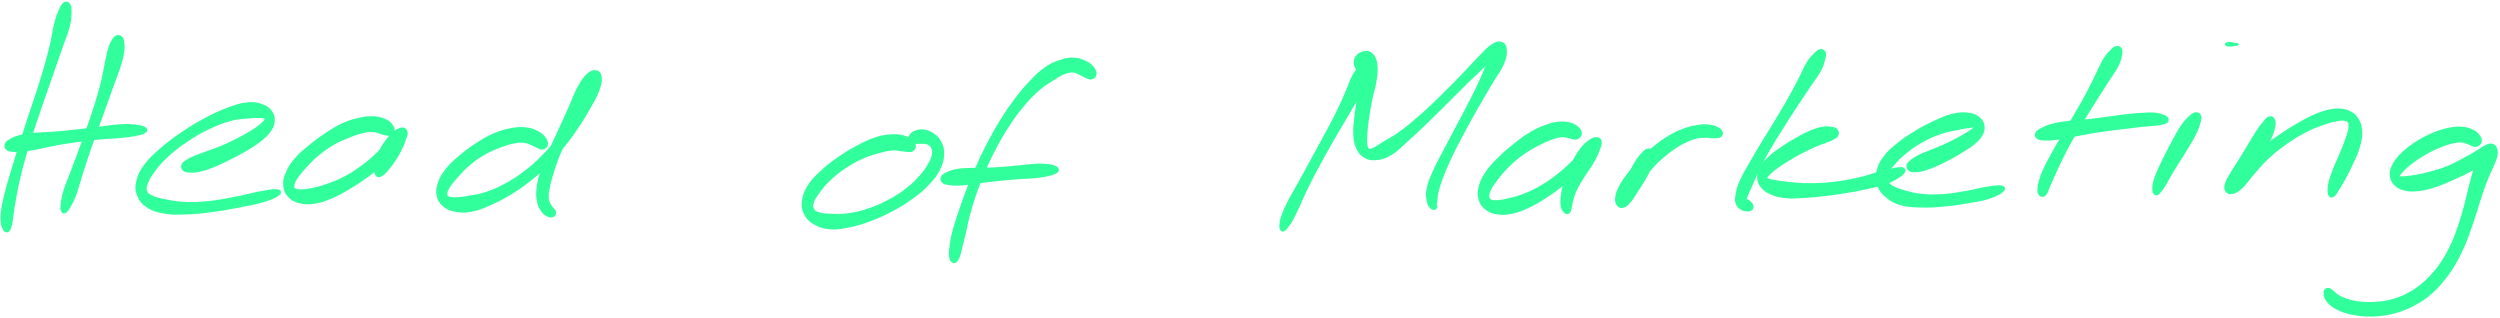 <svg xmlns="http://www.w3.org/2000/svg" width="1045" height="133" viewBox="0 0 1045 133" fill="none"><path d="M26.886 1.458C26.125 1.958 25.805 2.648 25.055 4.338C24.305 6.038 23.856 7.108 23.126 9.928C22.396 12.748 22.305 14.688 21.425 18.418C20.555 22.148 19.986 24.288 18.746 28.568C17.506 32.858 16.706 35.268 15.236 39.828C13.765 44.398 12.886 46.818 11.386 51.398C9.896 55.968 9.096 58.398 7.746 62.698C6.406 67.008 5.766 69.138 4.656 72.918C3.556 76.688 2.976 78.468 2.226 81.568C1.476 84.678 1.176 86.108 0.906 88.448C0.626 90.778 0.706 91.788 0.866 93.258C1.036 94.738 1.366 95.148 1.726 95.808C2.086 96.478 2.306 96.478 2.646 96.598C2.986 96.718 3.166 96.598 3.426 96.408C3.686 96.208 3.706 96.228 3.956 95.628C4.196 95.018 4.406 94.708 4.666 93.388C4.926 92.068 4.916 91.208 5.246 89.018C5.576 86.838 5.746 85.488 6.316 82.448C6.886 79.418 7.186 77.598 8.096 73.828C9.006 70.068 9.596 67.928 10.846 63.638C12.106 59.348 12.886 56.928 14.376 52.368C15.866 47.818 16.746 45.398 18.316 40.858C19.886 36.318 20.735 33.918 22.206 29.678C23.686 25.438 24.416 23.328 25.695 19.658C26.976 15.998 27.856 14.208 28.596 11.338C29.336 8.468 29.356 7.208 29.406 5.308C29.456 3.408 29.346 2.618 28.846 1.848C28.336 1.068 27.636 0.958 26.886 1.458Z" fill="#31FF9C" stroke="#31FF9C"></path><path d="M48.846 15.248C48.186 15.468 47.976 15.708 47.336 16.728C46.706 17.748 46.296 18.368 45.676 20.368C45.056 22.358 44.886 23.728 44.246 26.698C43.606 29.668 43.386 31.568 42.466 35.208C41.546 38.838 40.896 40.938 39.656 44.858C38.416 48.768 37.646 50.878 36.276 54.778C34.906 58.678 34.126 60.748 32.796 64.358C31.466 67.968 30.776 69.748 29.626 72.818C28.466 75.888 27.776 77.268 27.036 79.698C26.296 82.138 26.126 83.318 25.906 84.988C25.696 86.658 25.686 87.348 25.966 88.058C26.246 88.758 26.676 88.888 27.316 88.498C27.956 88.098 28.336 87.528 29.166 86.068C29.996 84.608 30.566 83.578 31.456 81.198C32.346 78.828 32.626 77.308 33.616 74.198C34.596 71.078 35.156 69.258 36.376 65.618C37.606 61.978 38.356 59.908 39.746 56.008C41.146 52.098 41.936 49.998 43.336 46.098C44.736 42.198 45.466 40.098 46.756 36.518C48.046 32.938 48.856 31.138 49.796 28.178C50.736 25.208 51.116 23.798 51.436 21.678C51.756 19.568 51.576 18.798 51.406 17.578C51.246 16.368 51.126 16.078 50.616 15.608C50.096 15.148 49.496 15.028 48.846 15.248Z" fill="#31FF9C" stroke="#31FF9C"></path><path d="M2.876 62.168C3.366 62.678 3.716 62.758 4.936 62.918C6.166 63.088 6.926 63.168 8.996 62.978C11.066 62.798 12.446 62.528 15.296 61.998C18.146 61.468 19.866 60.948 23.246 60.338C26.616 59.718 28.586 59.428 32.176 58.938C35.766 58.438 37.666 58.188 41.196 57.848C44.726 57.508 46.776 57.528 49.826 57.238C52.866 56.948 54.276 56.808 56.406 56.398C58.536 55.978 59.676 55.728 60.486 55.158C61.286 54.588 61.286 54.058 60.436 53.528C59.586 53.008 58.416 52.728 56.216 52.528C54.016 52.318 52.536 52.288 49.436 52.498C46.336 52.708 44.286 53.148 40.736 53.578C37.176 54.008 35.276 54.258 31.656 54.648C28.026 55.038 26.056 55.238 22.616 55.518C19.166 55.788 17.356 55.708 14.426 56.018C11.496 56.328 10.026 56.518 7.956 57.068C5.876 57.618 5.146 58.098 4.046 58.758C2.946 59.418 2.686 59.688 2.456 60.368C2.216 61.048 2.376 61.658 2.876 62.168Z" fill="#31FF9C" stroke="#31FF9C"></path><path d="M76.696 70.808C77.236 71.358 77.736 71.528 79.066 71.638C80.396 71.738 81.326 71.758 83.356 71.318C85.396 70.868 86.756 70.398 89.246 69.408C91.726 68.428 93.146 67.678 95.776 66.378C98.406 65.068 99.906 64.338 102.376 62.888C104.856 61.448 106.166 60.668 108.156 59.138C110.146 57.598 111.106 56.828 112.326 55.218C113.556 53.608 114.066 52.738 114.296 51.108C114.516 49.468 114.386 48.438 113.466 47.038C112.546 45.638 111.716 44.848 109.686 44.098C107.666 43.338 106.256 42.988 103.356 43.278C100.456 43.558 98.696 44.198 95.176 45.518C91.656 46.828 89.586 47.798 85.766 49.838C81.956 51.878 79.766 53.198 76.096 55.698C72.416 58.198 70.446 59.658 67.396 62.318C64.336 64.978 62.776 66.348 60.806 68.998C58.826 71.648 58.116 73.038 57.516 75.568C56.916 78.098 56.956 79.468 57.826 81.638C58.696 83.808 59.596 84.968 61.846 86.418C64.106 87.858 65.796 88.318 69.106 88.858C72.426 89.398 74.406 89.268 78.426 89.118C82.436 88.968 84.736 88.698 89.196 88.098C93.646 87.498 96.476 86.928 100.686 86.108C104.906 85.288 107.156 84.938 110.266 83.978C113.376 83.018 115.156 82.198 116.256 81.328C117.366 80.448 117.166 79.808 115.786 79.608C114.416 79.408 112.556 79.788 109.386 80.338C106.226 80.898 104.096 81.578 99.966 82.378C95.826 83.188 93.036 83.858 88.716 84.368C84.406 84.878 82.136 85.018 78.386 84.938C74.626 84.858 72.806 84.468 69.936 83.958C67.066 83.458 65.796 83.158 64.026 82.418C62.266 81.668 61.676 81.388 61.126 80.238C60.586 79.078 60.686 78.378 61.306 76.648C61.926 74.908 62.486 73.838 64.206 71.538C65.926 69.238 67.126 67.698 69.916 65.148C72.696 62.588 74.626 61.108 78.146 58.758C81.676 56.398 83.856 55.128 87.556 53.378C91.246 51.628 93.346 50.878 96.616 50.008C99.896 49.138 101.526 49.268 103.926 49.028C106.316 48.788 107.216 48.778 108.586 48.818C109.966 48.858 110.336 48.938 110.816 49.228C111.286 49.518 111.296 49.658 110.956 50.258C110.616 50.848 110.246 51.278 109.106 52.218C107.956 53.168 107.126 53.798 105.246 54.968C103.366 56.128 102.096 56.818 99.706 58.048C97.326 59.278 95.886 60.018 93.336 61.118C90.786 62.218 89.336 62.648 86.976 63.528C84.616 64.418 83.326 64.768 81.536 65.528C79.746 66.288 79.056 66.668 78.026 67.348C76.986 68.028 76.616 68.218 76.356 68.908C76.086 69.598 76.156 70.268 76.696 70.808Z" fill="#31FF9C" stroke="#31FF9C"></path><path d="M164.386 54.508C164.496 53.728 164.296 53.108 163.556 52.228C162.826 51.358 162.206 50.768 160.706 50.138C159.216 49.518 158.136 49.198 156.066 49.108C153.996 49.018 152.836 49.148 150.356 49.688C147.876 50.228 146.426 50.578 143.666 51.808C140.906 53.048 139.376 54.018 136.566 55.858C133.746 57.688 132.176 58.848 129.586 60.978C126.996 63.108 125.536 64.238 123.606 66.488C121.676 68.748 120.876 70.058 119.936 72.268C118.986 74.478 118.736 75.628 118.886 77.538C119.036 79.448 119.456 80.448 120.686 81.818C121.916 83.198 122.946 83.838 125.036 84.408C127.126 84.978 128.506 85.058 131.136 84.698C133.776 84.338 135.286 83.808 138.216 82.608C141.136 81.418 142.736 80.478 145.756 78.698C148.776 76.918 150.406 75.838 153.326 73.708C156.246 71.578 157.746 70.278 160.346 68.048C162.936 65.818 164.456 64.698 166.306 62.548C168.146 60.398 168.986 58.978 169.566 57.288C170.156 55.598 169.916 54.668 169.226 54.108C168.526 53.558 167.536 53.658 166.096 54.508C164.646 55.368 163.536 56.338 161.976 58.388C160.416 60.438 159.286 62.028 158.296 64.748C157.306 67.458 156.796 70.278 157.036 71.958C157.276 73.638 158.076 73.958 159.506 73.138C160.946 72.328 162.576 70.128 164.216 67.878C165.856 65.638 166.656 64.108 167.706 61.918C168.756 59.718 169.216 58.458 169.466 56.918C169.726 55.378 169.596 54.598 168.976 54.218C168.366 53.848 167.716 54.058 166.406 55.028C165.086 55.998 164.236 57.128 162.416 59.058C160.596 60.988 159.646 62.458 157.306 64.668C154.966 66.878 153.496 68.128 150.726 70.108C147.956 72.078 146.356 73.068 143.466 74.548C140.576 76.028 138.926 76.588 136.276 77.508C133.626 78.428 132.306 78.708 130.216 79.138C128.116 79.568 127.216 79.648 125.806 79.658C124.406 79.668 123.856 79.618 123.196 79.188C122.536 78.768 122.376 78.498 122.516 77.528C122.666 76.558 122.926 75.858 123.916 74.338C124.916 72.808 125.726 71.828 127.476 69.908C129.236 67.998 130.346 66.708 132.696 64.758C135.046 62.808 136.586 61.708 139.226 60.168C141.866 58.618 143.426 58.038 145.896 57.038C148.366 56.038 149.606 55.628 151.596 55.168C153.586 54.698 154.386 54.658 155.846 54.708C157.296 54.758 157.816 55.128 158.856 55.408C159.896 55.678 160.226 55.918 161.056 56.058C161.876 56.208 162.326 56.448 162.996 56.138C163.666 55.828 164.276 55.288 164.386 54.508Z" fill="#31FF9C" stroke="#31FF9C"></path><path d="M228.515 60.528C228.685 59.688 228.455 58.868 227.685 57.808C226.915 56.758 226.255 56.068 224.675 55.258C223.085 54.438 221.945 53.968 219.765 53.728C217.575 53.478 216.335 53.578 213.765 54.048C211.185 54.518 209.715 54.868 206.885 56.058C204.065 57.248 202.485 58.188 199.635 59.998C196.785 61.818 195.195 62.978 192.635 65.128C190.075 67.278 188.665 68.468 186.845 70.748C185.025 73.018 184.295 74.308 183.525 76.498C182.755 78.698 182.635 79.868 183.025 81.728C183.405 83.588 183.975 84.548 185.455 85.818C186.935 87.078 188.055 87.608 190.405 88.038C192.755 88.478 194.305 88.538 197.215 87.978C200.135 87.428 201.775 86.668 204.965 85.268C208.165 83.868 209.895 82.968 213.185 80.968C216.475 78.968 218.235 77.788 221.415 75.268C224.595 72.748 226.195 71.278 229.085 68.348C231.985 65.418 233.365 63.768 235.885 60.628C238.405 57.478 239.585 55.758 241.675 52.638C243.775 49.508 244.725 47.868 246.355 44.998C247.975 42.138 248.855 40.748 249.795 38.308C250.735 35.868 251.145 34.488 251.075 32.818C251.005 31.138 250.495 30.278 249.435 29.948C248.375 29.608 247.315 29.788 245.795 31.128C244.275 32.468 243.385 33.808 241.825 36.658C240.265 39.498 239.605 41.718 237.975 45.338C236.345 48.968 235.335 51.128 233.665 54.798C231.985 58.478 231.055 60.378 229.605 63.738C228.155 67.098 227.375 68.688 226.415 71.598C225.465 74.518 225.135 75.888 224.835 78.328C224.525 80.768 224.565 81.898 224.895 83.798C225.215 85.698 225.645 86.578 226.465 87.828C227.275 89.078 228.005 89.588 228.965 90.058C229.915 90.538 230.635 90.478 231.235 90.198C231.835 89.918 231.985 89.238 231.955 88.668C231.915 88.098 231.485 87.908 231.075 87.328C230.665 86.748 230.325 86.588 229.895 85.768C229.465 84.948 229.065 84.578 228.925 83.218C228.785 81.858 228.835 81.018 229.195 78.968C229.545 76.918 229.885 75.698 230.715 72.958C231.545 70.228 232.015 68.578 233.345 65.288C234.665 62.008 235.565 60.108 237.315 56.528C239.075 52.958 240.195 50.848 242.115 47.428C244.035 44.008 245.425 42.188 246.915 39.428C248.405 36.668 249.065 35.358 249.575 33.638C250.085 31.928 249.835 31.198 249.455 30.848C249.075 30.498 248.485 30.768 247.655 31.878C246.825 32.988 246.325 34.178 245.295 36.398C244.265 38.618 243.885 40.148 242.505 42.968C241.125 45.798 240.305 47.458 238.405 50.528C236.495 53.598 235.365 55.278 232.985 58.328C230.595 61.368 229.255 62.968 226.465 65.748C223.685 68.528 222.135 69.908 219.055 72.218C215.985 74.538 214.255 75.608 211.085 77.308C207.915 79.008 206.185 79.718 203.205 80.718C200.215 81.718 198.625 81.848 196.165 82.298C193.695 82.738 192.565 82.878 190.855 82.948C189.155 83.018 188.495 82.998 187.615 82.648C186.745 82.298 186.505 82.088 186.475 81.208C186.445 80.328 186.625 79.708 187.485 78.268C188.335 76.838 189.095 75.908 190.765 74.038C192.425 72.158 193.515 70.848 195.815 68.898C198.115 66.948 199.625 65.838 202.255 64.298C204.885 62.768 206.465 62.188 208.975 61.228C211.485 60.258 212.755 59.888 214.795 59.488C216.835 59.078 217.665 59.048 219.175 59.198C220.685 59.358 221.235 59.818 222.335 60.258C223.445 60.688 223.785 61.028 224.685 61.378C225.585 61.738 226.085 62.188 226.855 62.018C227.625 61.848 228.345 61.368 228.515 60.528Z" fill="#31FF9C" stroke="#31FF9C"></path><path d="M382.346 61.128C382.326 60.338 382.076 59.728 381.146 58.928C380.206 58.128 379.436 57.568 377.656 57.108C375.886 56.658 374.676 56.488 372.286 56.658C369.896 56.838 368.496 57.058 365.706 57.988C362.916 58.928 361.346 59.728 358.326 61.338C355.316 62.948 353.586 63.978 350.636 66.028C347.686 68.088 346.056 69.288 343.566 71.608C341.066 73.918 339.726 75.168 338.156 77.608C336.596 80.038 336.056 81.438 335.736 83.788C335.416 86.128 335.596 87.398 336.566 89.328C337.526 91.248 338.446 92.228 340.566 93.428C342.676 94.638 344.196 95.148 347.146 95.358C350.106 95.568 351.926 95.198 355.346 94.478C358.766 93.768 360.666 93.138 364.256 91.768C367.836 90.388 369.816 89.488 373.266 87.628C376.716 85.758 378.526 84.638 381.516 82.438C384.506 80.248 385.986 79.028 388.196 76.638C390.416 74.248 391.396 72.918 392.586 70.508C393.776 68.098 394.036 66.768 394.146 64.588C394.246 62.418 393.916 61.308 393.096 59.628C392.276 57.938 391.456 57.188 390.036 56.188C388.616 55.188 387.566 54.818 385.996 54.638C384.426 54.458 383.346 54.738 382.206 55.278C381.056 55.818 380.526 56.548 380.276 57.328C380.036 58.108 380.406 58.708 380.986 59.168C381.556 59.628 382.256 59.558 383.166 59.648C384.066 59.728 384.606 59.548 385.526 59.598C386.446 59.658 386.946 59.558 387.756 59.918C388.556 60.278 389.076 60.548 389.546 61.418C390.006 62.288 390.276 62.858 390.076 64.248C389.876 65.648 389.606 66.538 388.566 68.408C387.526 70.278 386.766 71.458 384.856 73.608C382.956 75.748 381.736 77.058 379.026 79.138C376.326 81.228 374.596 82.328 371.356 84.038C368.106 85.748 366.176 86.578 362.796 87.698C359.426 88.828 357.556 89.218 354.486 89.648C351.416 90.078 349.846 89.928 347.436 89.848C345.036 89.778 343.976 89.738 342.456 89.278C340.936 88.828 340.396 88.518 339.846 87.588C339.296 86.648 339.236 86.048 339.696 84.598C340.156 83.148 340.736 82.248 342.146 80.328C343.556 78.418 344.536 77.118 346.756 75.018C348.976 72.928 350.486 71.698 353.246 69.868C356.006 68.028 357.706 67.108 360.546 65.838C363.376 64.568 364.976 64.198 367.416 63.508C369.856 62.828 370.906 62.588 372.746 62.418C374.596 62.248 375.316 62.558 376.626 62.678C377.936 62.798 378.376 62.988 379.306 63.018C380.226 63.058 380.626 63.228 381.236 62.848C381.846 62.468 382.366 61.908 382.346 61.128Z" fill="#31FF9C" stroke="#31FF9C"></path><path d="M457.836 31.099C457.946 30.198 457.596 29.268 456.736 28.209C455.876 27.159 455.136 26.538 453.526 25.819C451.916 25.099 450.786 24.648 448.696 24.599C446.616 24.549 445.436 24.768 443.096 25.558C440.756 26.349 439.466 26.838 437.016 28.558C434.556 30.268 433.326 31.518 430.826 34.129C428.326 36.748 427.006 38.349 424.516 41.648C422.026 44.959 420.726 46.868 418.376 50.658C416.026 54.449 414.856 56.578 412.766 60.599C410.686 64.618 409.716 66.778 407.956 70.758C406.206 74.728 405.416 76.778 404.006 80.478C402.596 84.178 401.996 86.019 400.906 89.269C399.826 92.508 399.286 94.038 398.596 96.698C397.896 99.368 397.736 100.618 397.446 102.578C397.156 104.548 397.106 105.329 397.146 106.529C397.186 107.719 397.426 108.018 397.636 108.578C397.856 109.138 397.946 109.149 398.226 109.319C398.496 109.499 398.686 109.529 398.996 109.439C399.316 109.349 399.416 109.349 399.776 108.879C400.136 108.409 400.416 108.179 400.806 107.089C401.186 105.999 401.256 105.279 401.726 103.429C402.186 101.579 402.526 100.428 403.146 97.829C403.756 95.228 403.936 93.648 404.786 90.428C405.636 87.198 406.136 85.368 407.396 81.709C408.656 78.038 409.406 76.019 411.076 72.109C412.756 68.209 413.706 66.079 415.766 62.169C417.826 58.258 419.006 56.178 421.366 52.559C423.736 48.949 425.066 47.118 427.596 44.099C430.126 41.078 431.516 39.639 434.016 37.449C436.516 35.269 437.926 34.548 440.096 33.158C442.266 31.768 443.196 31.178 444.886 30.509C446.576 29.849 447.236 29.779 448.526 29.838C449.826 29.898 450.316 30.369 451.356 30.808C452.406 31.238 452.796 31.608 453.756 31.998C454.726 32.379 455.366 32.889 456.176 32.709C456.996 32.529 457.716 31.998 457.836 31.099Z" fill="#31FF9C" stroke="#31FF9C"></path><path d="M394.086 75.918C394.616 76.468 395.026 76.578 396.416 76.818C397.816 77.048 398.756 77.188 401.066 77.078C403.366 76.978 404.866 76.648 407.936 76.278C411.006 75.918 412.876 75.608 416.416 75.238C419.956 74.858 422.246 74.678 425.656 74.408C429.066 74.138 430.896 74.178 433.476 73.898C436.056 73.618 437.016 73.378 438.546 73.018C440.086 72.658 440.486 72.408 441.166 72.098C441.846 71.788 441.796 71.738 441.966 71.468C442.146 71.198 442.216 71.048 442.056 70.728C441.896 70.418 441.926 70.228 441.186 69.898C440.446 69.578 439.956 69.308 438.346 69.118C436.726 68.928 435.716 68.828 433.106 68.948C430.486 69.058 428.676 69.388 425.266 69.688C421.846 69.988 419.586 70.258 416.036 70.448C412.476 70.638 410.606 70.518 407.486 70.648C404.376 70.768 402.786 70.688 400.446 71.058C398.116 71.418 397.156 71.868 395.826 72.468C394.496 73.078 394.136 73.388 393.786 74.078C393.436 74.768 393.566 75.378 394.086 75.918Z" fill="#31FF9C" stroke="#31FF9C"></path><path d="M570.066 26.678C569.346 26.858 569.126 27.168 568.226 28.238C567.326 29.308 566.676 29.878 565.566 32.018C564.456 34.158 564.066 35.798 562.676 38.958C561.286 42.108 560.446 44.088 558.606 47.808C556.756 51.528 555.556 53.628 553.446 57.548C551.336 61.478 550.146 63.608 548.066 67.418C545.976 71.228 544.896 73.228 543.036 76.598C541.166 79.978 540.126 81.588 538.736 84.318C537.356 87.048 536.776 88.298 536.086 90.248C535.406 92.198 535.416 92.918 535.306 94.048C535.206 95.178 535.316 95.458 535.566 95.888C535.816 96.328 536.116 96.378 536.556 96.208C536.996 96.028 537.106 95.858 537.776 95.018C538.446 94.168 538.926 93.728 539.916 91.978C540.896 90.228 541.416 88.988 542.706 86.258C543.986 83.528 544.666 81.768 546.346 78.328C548.036 74.898 549.086 72.898 551.136 69.088C553.176 65.278 554.366 63.158 556.576 59.288C558.776 55.418 560.036 53.338 562.166 49.738C564.286 46.128 565.456 44.288 567.206 41.248C568.956 38.218 569.926 36.818 570.906 34.548C571.886 32.278 571.916 31.348 572.096 29.908C572.276 28.468 572.226 27.978 571.816 27.338C571.406 26.688 570.776 26.498 570.066 26.678Z" fill="#31FF9C" stroke="#31FF9C"></path><path d="M569.766 29.428C570.746 29.038 571.676 27.848 572.076 26.818C572.476 25.798 572.096 24.918 571.786 24.288C571.476 23.658 571.016 23.188 570.516 23.678C570.026 24.168 569.746 24.878 569.326 26.748C568.906 28.618 568.736 30.208 568.426 33.018C568.106 35.828 568.116 37.658 567.756 40.798C567.406 43.938 566.966 45.708 566.646 48.738C566.326 51.768 566.026 53.338 566.156 55.928C566.276 58.508 566.446 59.758 567.276 61.648C568.106 63.528 568.726 64.388 570.296 65.348C571.866 66.308 572.906 66.648 575.116 66.458C577.316 66.268 578.706 65.958 581.316 64.408C583.916 62.858 585.146 61.378 588.136 58.718C591.116 56.068 592.836 54.408 596.236 51.138C599.646 47.868 601.636 45.848 605.156 42.358C608.676 38.878 610.616 36.848 613.846 33.708C617.076 30.568 618.816 29.048 621.296 26.668C623.776 24.288 624.976 23.298 626.246 21.808C627.506 20.328 627.656 19.648 627.626 19.248C627.586 18.848 627.006 18.828 626.056 19.828C625.116 20.818 624.196 21.678 622.876 24.208C621.556 26.748 621.126 28.798 619.446 32.488C617.776 36.178 616.636 38.488 614.516 42.668C612.406 46.838 611.076 49.208 608.876 53.378C606.686 57.548 605.466 59.748 603.526 63.508C601.576 67.278 600.516 69.058 599.166 72.198C597.816 75.328 597.236 76.798 596.786 79.178C596.326 81.548 596.616 82.558 596.886 84.048C597.146 85.528 597.556 85.968 598.096 86.608C598.636 87.238 599.166 87.268 599.596 87.228C600.026 87.178 600.166 86.688 600.256 86.378C600.346 86.068 600.046 86.178 600.066 85.678C600.076 85.188 600.166 85.028 600.326 83.908C600.486 82.788 600.346 82.108 600.856 80.068C601.376 78.038 601.736 76.718 602.896 73.718C604.056 70.718 604.856 68.818 606.636 65.058C608.426 61.308 609.626 59.088 611.836 54.958C614.056 50.818 615.386 48.458 617.706 44.378C620.026 40.298 621.366 38.108 623.446 34.568C625.536 31.038 626.956 29.448 628.136 26.708C629.316 23.958 629.466 22.578 629.356 20.838C629.246 19.098 628.716 18.388 627.606 18.008C626.486 17.628 625.596 17.778 623.776 18.948C621.966 20.118 620.986 21.368 618.516 23.838C616.056 26.318 614.586 28.088 611.456 31.318C608.316 34.548 606.386 36.578 602.856 40.018C599.326 43.448 597.296 45.438 593.806 48.498C590.316 51.558 588.476 53.108 585.406 55.338C582.326 57.568 580.686 58.268 578.436 59.648C576.196 61.028 575.476 61.648 574.186 62.228C572.896 62.798 572.626 62.878 571.996 62.518C571.376 62.158 571.256 61.758 571.066 60.438C570.876 59.128 570.896 58.158 571.046 55.938C571.186 53.728 571.386 52.238 571.796 49.378C572.206 46.518 572.476 44.738 573.096 41.628C573.716 38.528 574.466 36.818 574.886 33.848C575.316 30.888 575.596 29.108 575.236 26.828C574.876 24.548 574.256 23.398 573.076 22.458C571.906 21.518 570.676 21.638 569.366 22.108C568.056 22.588 566.976 23.508 566.536 24.838C566.096 26.168 566.526 27.848 567.176 28.758C567.816 29.678 568.786 29.818 569.766 29.428Z" fill="#31FF9C" stroke="#31FF9C"></path><path d="M660.676 56.038C660.786 55.269 660.586 54.639 659.826 53.809C659.056 52.989 658.396 52.408 656.856 51.908C655.306 51.408 654.206 51.169 652.106 51.309C650.006 51.449 648.816 51.739 646.376 52.608C643.926 53.468 642.516 54.069 639.866 55.629C637.216 57.199 635.746 58.339 633.116 60.428C630.486 62.508 629.036 63.748 626.716 66.058C624.396 68.359 623.126 69.579 621.516 71.928C619.906 74.288 619.266 75.599 618.656 77.829C618.056 80.049 618.016 81.219 618.486 83.069C618.956 84.918 619.566 85.868 621.036 87.079C622.506 88.288 623.616 88.758 625.836 89.109C628.066 89.459 629.456 89.409 632.156 88.819C634.856 88.228 636.396 87.588 639.346 86.168C642.306 84.749 643.906 83.719 646.936 81.719C649.956 79.728 651.576 78.489 654.466 76.198C657.346 73.909 658.876 72.569 661.336 70.288C663.796 68.008 665.206 66.838 666.746 64.799C668.276 62.748 668.806 61.459 668.996 60.069C669.196 58.688 668.696 58.038 667.706 57.858C666.726 57.688 665.646 57.989 664.076 59.188C662.506 60.379 661.396 61.569 659.876 63.828C658.356 66.079 657.646 67.829 656.466 70.459C655.286 73.088 654.686 74.588 653.966 76.959C653.246 79.338 653.076 80.499 652.866 82.338C652.656 84.178 652.696 84.939 652.906 86.148C653.116 87.349 653.486 87.778 653.936 88.349C654.396 88.909 654.756 88.989 655.176 88.989C655.606 88.978 655.856 88.618 656.066 88.329C656.286 88.049 656.156 88.008 656.266 87.558C656.386 87.109 656.446 86.969 656.636 86.099C656.826 85.228 656.776 84.659 657.216 83.219C657.666 81.769 657.906 80.829 658.876 78.868C659.846 76.909 660.656 75.678 662.066 73.418C663.466 71.148 664.646 69.788 665.896 67.538C667.146 65.299 667.806 63.968 668.336 62.209C668.856 60.449 668.896 59.519 668.546 58.758C668.186 57.998 667.676 57.849 666.546 58.398C665.416 58.949 664.586 59.798 662.906 61.508C661.216 63.218 660.356 64.719 658.126 66.969C655.886 69.219 654.466 70.609 651.736 72.778C649.016 74.948 647.396 76.118 644.496 77.838C641.596 79.558 639.956 80.299 637.236 81.388C634.506 82.478 633.096 82.749 630.876 83.299C628.656 83.859 627.666 84.038 626.136 84.159C624.606 84.278 624.036 84.258 623.226 83.898C622.406 83.538 622.146 83.258 622.056 82.338C621.966 81.409 622.046 80.769 622.756 79.278C623.466 77.788 624.116 76.819 625.606 74.879C627.096 72.939 628.086 71.668 630.206 69.579C632.316 67.499 633.696 66.258 636.186 64.459C638.666 62.648 640.206 61.828 642.626 60.538C645.056 59.248 646.316 58.718 648.306 57.989C650.296 57.258 651.146 57.059 652.576 56.898C654.016 56.739 654.486 57.038 655.466 57.199C656.446 57.358 656.706 57.599 657.476 57.699C658.246 57.798 658.676 58.029 659.316 57.699C659.956 57.358 660.576 56.819 660.676 56.038Z" fill="#31FF9C" stroke="#31FF9C"></path><path d="M688.916 62.588C688.156 62.688 687.826 62.998 686.916 63.878C685.996 64.768 685.406 65.428 684.346 67.008C683.296 68.588 682.686 69.788 681.626 71.798C680.566 73.798 679.996 75.088 679.036 77.028C678.066 78.968 677.376 79.958 676.816 81.508C676.266 83.068 676.086 83.878 676.276 84.808C676.466 85.738 676.956 86.138 677.776 86.168C678.596 86.208 679.296 85.978 680.366 84.988C681.446 84.008 681.986 83.068 683.136 81.248C684.296 79.428 684.736 78.068 686.146 75.878C687.546 73.678 688.356 72.388 690.156 70.288C691.966 68.188 693.126 67.138 695.176 65.368C697.226 63.598 698.366 62.768 700.396 61.438C702.426 60.118 703.476 59.578 705.336 58.758C707.186 57.928 708.086 57.668 709.676 57.338C711.276 57.008 711.936 57.108 713.306 57.108C714.676 57.098 715.386 57.368 716.536 57.318C717.686 57.268 718.446 57.308 719.046 56.868C719.646 56.418 719.886 55.798 719.536 55.088C719.196 54.378 718.556 53.858 717.336 53.328C716.116 52.808 715.146 52.568 713.436 52.478C711.736 52.378 710.786 52.508 708.806 52.878C706.816 53.248 705.736 53.478 703.516 54.338C701.296 55.188 700.066 55.738 697.726 57.138C695.376 58.538 694.106 59.438 691.786 61.328C689.476 63.218 688.276 64.398 686.136 66.588C683.996 68.768 682.856 70.008 681.086 72.268C679.316 74.528 678.376 75.808 677.286 77.888C676.196 79.968 675.826 81.108 675.646 82.678C675.466 84.248 675.786 84.998 676.386 85.728C676.986 86.448 677.656 86.628 678.636 86.308C679.616 85.988 680.206 85.408 681.306 84.138C682.406 82.868 682.946 81.798 684.146 79.948C685.346 78.108 686.166 76.928 687.306 74.928C688.456 72.918 689.136 71.738 689.876 69.928C690.616 68.118 690.826 67.198 690.996 65.888C691.156 64.578 691.106 64.048 690.696 63.388C690.276 62.728 689.676 62.488 688.916 62.588Z" fill="#31FF9C" stroke="#31FF9C"></path><path d="M760.966 21.018C760.186 21.138 759.806 21.458 758.726 22.548C757.636 23.638 756.876 24.268 755.536 26.458C754.186 28.648 753.636 30.358 752.006 33.488C750.366 36.628 749.376 38.558 747.346 42.128C745.316 45.698 744.056 47.708 741.866 51.338C739.666 54.978 738.426 56.878 736.356 60.318C734.296 63.748 733.246 65.488 731.536 68.508C729.826 71.528 728.916 72.918 727.816 75.418C726.716 77.908 726.386 79.058 726.016 80.968C725.656 82.878 725.626 83.718 725.986 84.948C726.336 86.178 726.986 86.538 727.786 87.118C728.586 87.698 729.136 87.778 729.986 87.848C730.826 87.918 731.556 87.898 732.026 87.458C732.496 87.028 732.606 86.388 732.326 85.688C732.056 84.988 731.236 84.358 730.646 83.958C730.056 83.558 729.656 83.618 729.386 83.708C729.116 83.798 729.326 84.158 729.276 84.408C729.226 84.668 729.196 84.928 729.136 84.968C729.076 85.018 728.816 85.198 728.976 84.618C729.136 84.048 729.316 83.578 729.936 82.108C730.556 80.648 731.016 79.638 732.056 77.298C733.096 74.958 733.646 73.438 735.146 70.418C736.646 67.398 737.586 65.628 739.566 62.198C741.536 58.778 742.766 56.878 745.016 53.288C747.266 49.698 748.566 47.698 750.826 44.248C753.086 40.798 754.326 38.998 756.296 36.038C758.276 33.078 759.476 31.718 760.706 29.448C761.936 27.168 762.066 26.158 762.446 24.668C762.836 23.168 762.916 22.678 762.616 21.948C762.316 21.218 761.746 20.898 760.966 21.018Z" fill="#31FF9C" stroke="#31FF9C"></path><path d="M767.776 54.518C767.296 53.918 766.796 53.688 765.566 53.488C764.336 53.288 763.466 53.188 761.626 53.528C759.786 53.878 758.566 54.288 756.366 55.228C754.166 56.158 752.936 56.888 750.626 58.208C748.306 59.528 746.966 60.308 744.786 61.818C742.606 63.318 741.426 64.138 739.706 65.748C737.986 67.348 737.136 68.178 736.196 69.848C735.246 71.508 734.936 72.448 734.986 74.068C735.036 75.698 735.336 76.618 736.436 77.978C737.536 79.338 738.436 80.018 740.466 80.888C742.506 81.768 743.846 82.088 746.616 82.358C749.386 82.628 751.046 82.428 754.326 82.238C757.616 82.058 759.526 81.858 763.046 81.448C766.576 81.028 768.506 80.748 771.976 80.168C775.446 79.588 777.246 79.248 780.406 78.548C783.576 77.848 785.276 77.538 787.806 76.668C790.336 75.788 791.456 75.128 793.056 74.168C794.646 73.208 795.356 72.598 795.786 71.848C796.206 71.098 795.976 70.648 795.176 70.418C794.366 70.188 793.516 70.408 791.756 70.708C789.986 71.008 788.816 71.238 786.336 71.918C783.856 72.588 782.356 73.298 779.336 74.078C776.316 74.858 774.596 75.268 771.246 75.818C767.906 76.378 766.016 76.628 762.616 76.868C759.216 77.118 757.326 77.128 754.246 77.048C751.166 76.968 749.646 76.718 747.206 76.468C744.776 76.218 743.696 76.068 742.076 75.798C740.446 75.518 739.826 75.408 739.076 75.088C738.326 74.758 738.196 74.718 738.316 74.178C738.436 73.648 738.746 73.298 739.676 72.408C740.616 71.518 741.366 70.888 742.996 69.718C744.636 68.548 745.756 67.808 747.846 66.548C749.946 65.288 751.276 64.558 753.466 63.428C755.656 62.288 756.836 61.728 758.796 60.888C760.746 60.038 761.746 59.798 763.236 59.198C764.726 58.608 765.306 58.438 766.246 57.898C767.196 57.368 767.646 57.208 767.946 56.528C768.256 55.858 768.256 55.128 767.776 54.518Z" fill="#31FF9C" stroke="#31FF9C"></path><path d="M798.046 70.918C798.646 71.418 799.186 71.508 800.436 71.498C801.696 71.488 802.516 71.378 804.316 70.878C806.116 70.368 807.296 69.908 809.446 68.968C811.606 68.028 812.866 67.358 815.076 66.168C817.286 64.978 818.496 64.298 820.506 63.028C822.526 61.758 823.606 61.148 825.146 59.818C826.686 58.488 827.446 57.798 828.216 56.378C828.986 54.958 829.226 54.098 829.016 52.708C828.806 51.308 828.416 50.418 827.166 49.398C825.916 48.378 824.926 47.878 822.766 47.608C820.606 47.328 819.146 47.348 816.356 48.008C813.556 48.658 811.896 49.458 808.776 50.878C805.666 52.308 803.846 53.268 800.766 55.128C797.676 56.998 795.966 58.088 793.356 60.208C790.736 62.338 789.386 63.468 787.686 65.758C785.996 68.038 785.396 69.348 784.886 71.648C784.376 73.948 784.416 75.188 785.136 77.248C785.846 79.318 786.586 80.388 788.466 81.988C790.336 83.588 791.646 84.418 794.506 85.268C797.366 86.118 799.206 86.118 802.766 86.238C806.326 86.358 808.336 86.228 812.326 85.878C816.306 85.528 818.846 85.138 822.676 84.478C826.506 83.818 828.606 83.528 831.466 82.588C834.326 81.658 835.976 80.708 836.986 79.808C837.986 78.898 837.776 78.298 836.486 78.038C835.186 77.788 833.396 78.078 830.496 78.528C827.586 78.978 825.666 79.658 821.966 80.278C818.266 80.908 815.776 81.388 811.996 81.638C808.216 81.878 806.266 81.828 803.076 81.508C799.876 81.188 798.396 80.678 796.016 80.028C793.646 79.368 792.656 79.058 791.206 78.228C789.756 77.408 789.236 76.978 788.746 75.878C788.266 74.788 788.246 74.178 788.786 72.748C789.316 71.308 789.916 70.478 791.426 68.698C792.936 66.928 793.976 65.768 796.326 63.868C798.666 61.968 800.256 60.818 803.146 59.188C806.026 57.558 807.846 56.758 810.756 55.708C813.676 54.658 815.326 54.488 817.706 53.958C820.096 53.438 821.146 53.308 822.686 53.078C824.226 52.858 824.716 52.858 825.396 52.838C826.086 52.808 826.166 52.738 826.096 52.948C826.016 53.168 825.806 53.328 825.026 53.898C824.246 54.478 823.646 54.948 822.206 55.838C820.756 56.718 819.736 57.308 817.786 58.318C815.846 59.338 814.656 59.948 812.486 60.928C810.326 61.898 809.056 62.318 806.986 63.178C804.906 64.038 803.726 64.408 802.126 65.228C800.516 66.048 799.886 66.498 798.956 67.258C798.026 68.018 797.646 68.288 797.466 69.018C797.286 69.748 797.456 70.428 798.046 70.918Z" fill="#31FF9C" stroke="#31FF9C"></path><path d="M884.776 19.708C884.036 19.798 883.756 20.038 882.756 21.018C881.756 21.998 881.026 22.578 879.746 24.618C878.476 26.668 877.916 28.228 876.406 31.228C874.896 34.228 874.066 36.158 872.216 39.618C870.356 43.078 869.166 45.018 867.136 48.528C865.096 52.038 863.956 53.878 862.046 57.148C860.146 60.418 859.146 62.048 857.596 64.888C856.046 67.728 855.316 69.038 854.316 71.348C853.306 73.648 853.006 74.728 852.566 76.398C852.136 78.068 852.116 78.708 852.136 79.678C852.146 80.648 852.456 80.848 852.666 81.238C852.876 81.618 852.996 81.498 853.196 81.608C853.386 81.718 853.386 81.778 853.626 81.778C853.856 81.778 853.996 81.888 854.356 81.618C854.716 81.348 854.996 81.218 855.416 80.428C855.836 79.648 855.846 79.158 856.456 77.718C857.076 76.268 857.506 75.388 858.496 73.218C859.496 71.048 860.046 69.708 861.436 66.878C862.836 64.058 863.656 62.368 865.466 59.088C867.276 55.818 868.396 53.978 870.496 50.518C872.586 47.058 873.826 45.108 875.926 41.778C878.026 38.438 879.196 36.678 881.006 33.838C882.816 30.998 883.876 29.728 884.976 27.568C886.076 25.408 886.216 24.448 886.496 23.038C886.786 21.638 886.756 21.198 886.416 20.538C886.066 19.868 885.506 19.608 884.776 19.708Z" fill="#31FF9C" stroke="#31FF9C"></path><path d="M851.735 57.588C852.455 58.118 853.206 58.178 854.886 58.238C856.556 58.308 857.695 58.208 860.105 57.898C862.515 57.578 864.056 57.188 866.936 56.658C869.826 56.138 871.466 55.768 874.516 55.268C877.576 54.758 879.236 54.518 882.206 54.118C885.166 53.718 886.685 53.588 889.345 53.268C892.005 52.948 893.306 52.748 895.506 52.518C897.706 52.278 898.695 52.278 900.345 52.108C902.005 51.938 902.696 51.908 903.766 51.648C904.836 51.388 905.296 51.258 905.696 50.808C906.106 50.368 906.146 49.918 905.796 49.428C905.446 48.928 905.046 48.708 903.946 48.328C902.846 47.958 902.056 47.678 900.286 47.548C898.526 47.418 897.416 47.548 895.116 47.688C892.806 47.818 891.466 47.918 888.756 48.218C886.046 48.528 884.536 48.808 881.546 49.198C878.556 49.598 876.916 49.858 873.826 50.198C870.726 50.538 869.045 50.558 866.085 50.898C863.125 51.238 861.446 51.358 859.016 51.918C856.586 52.488 855.476 52.988 853.936 53.728C852.396 54.458 851.756 54.838 851.316 55.608C850.876 56.378 851.025 57.058 851.735 57.588Z" fill="#31FF9C" stroke="#31FF9C"></path><path d="M917.916 47.418C917.116 47.478 916.666 47.758 915.546 48.758C914.416 49.748 913.636 50.498 912.286 52.398C910.936 54.308 910.176 55.818 908.786 58.308C907.406 60.788 906.645 62.318 905.375 64.848C904.105 67.378 903.386 68.748 902.426 70.948C901.466 73.148 901.026 74.208 900.576 75.848C900.116 77.488 900.156 78.168 900.166 79.158C900.186 80.148 900.346 80.428 900.656 80.808C900.966 81.188 901.295 81.208 901.735 81.058C902.165 80.908 902.245 80.738 902.835 80.048C903.415 79.358 903.805 78.958 904.645 77.608C905.485 76.258 905.876 75.268 907.046 73.288C908.206 71.308 909.015 70.058 910.475 67.698C911.935 65.338 912.905 63.918 914.345 61.498C915.785 59.078 916.686 57.658 917.686 55.578C918.686 53.498 918.975 52.528 919.345 51.098C919.715 49.668 919.816 49.188 919.526 48.448C919.236 47.718 918.706 47.358 917.916 47.418Z" fill="#31FF9C" stroke="#31FF9C"></path><path d="M934.376 18.689C935.126 18.608 935.376 18.578 935.276 18.529C935.176 18.468 934.536 18.518 933.886 18.419C933.236 18.319 932.696 18.018 932.026 18.018C931.356 18.008 930.636 18.198 930.536 18.389C930.436 18.578 930.736 18.898 931.506 18.958C932.276 19.018 933.626 18.779 934.376 18.689Z" fill="#31FF9C" stroke="#31FF9C"></path><path d="M948.476 49.178C947.676 49.428 947.356 50.008 946.366 51.178C945.376 52.338 944.766 53.128 943.516 55.008C942.266 56.898 941.536 58.258 940.116 60.588C938.696 62.908 937.876 64.308 936.426 66.638C934.986 68.968 934.076 70.208 932.896 72.228C931.726 74.248 930.996 75.218 930.556 76.738C930.106 78.258 930.156 79.048 930.686 79.818C931.216 80.588 931.936 80.888 933.196 80.578C934.466 80.268 935.356 79.788 937.006 78.268C938.666 76.748 939.386 75.348 941.476 72.978C943.556 70.608 944.716 68.968 947.426 66.418C950.126 63.858 951.856 62.468 954.996 60.218C958.136 57.958 959.986 56.808 963.126 55.148C966.276 53.478 968.006 52.858 970.716 51.878C973.426 50.888 974.726 50.568 976.686 50.218C978.636 49.868 979.406 49.828 980.486 50.108C981.566 50.398 981.806 50.688 982.086 51.638C982.356 52.598 982.226 53.268 981.866 54.878C981.506 56.498 981.086 57.568 980.286 59.728C979.486 61.888 978.836 63.278 977.846 65.678C976.846 68.088 976.126 69.458 975.286 71.758C974.446 74.068 973.966 75.308 973.636 77.208C973.306 79.118 973.306 80.358 973.656 81.268C974.006 82.188 974.596 82.308 975.376 81.798C976.156 81.278 976.566 80.258 977.556 78.698C978.536 77.138 979.166 76.138 980.306 73.998C981.446 71.868 982.146 70.518 983.266 68.028C984.376 65.538 985.166 64.108 985.886 61.548C986.616 58.988 986.976 57.548 986.896 55.238C986.816 52.918 986.506 51.668 985.476 49.968C984.446 48.268 983.606 47.538 981.746 46.738C979.876 45.928 978.686 45.748 976.166 45.928C973.656 46.118 972.146 46.518 969.156 47.648C966.156 48.778 964.476 49.728 961.176 51.588C957.886 53.438 956.016 54.628 952.686 56.918C949.346 59.208 947.576 60.618 944.516 63.028C941.446 65.438 939.786 66.738 937.366 68.978C934.956 71.218 933.746 72.388 932.426 74.248C931.106 76.108 930.926 77.118 930.786 78.278C930.656 79.448 931.066 79.918 931.736 80.058C932.406 80.198 933.036 79.968 934.156 78.998C935.266 78.028 935.896 77.048 937.326 75.218C938.746 73.388 939.636 72.128 941.266 69.868C942.886 67.608 943.946 66.288 945.456 63.918C946.966 61.538 947.816 60.148 948.836 57.988C949.846 55.828 950.206 54.728 950.526 53.118C950.836 51.498 950.796 50.688 950.386 49.898C949.976 49.108 949.276 48.918 948.476 49.178Z" fill="#31FF9C" stroke="#31FF9C"></path><path d="M1036.77 59.478C1037.01 58.728 1036.92 58.048 1036.31 57.108C1035.7 56.168 1035.14 55.498 1033.72 54.768C1032.3 54.048 1031.25 53.648 1029.22 53.478C1027.2 53.308 1026 53.428 1023.58 53.918C1021.17 54.408 1019.75 54.848 1017.15 55.928C1014.54 57.008 1013.04 57.768 1010.56 59.318C1008.09 60.868 1006.72 61.868 1004.77 63.678C1002.82 65.478 1001.88 66.508 1000.82 68.358C999.746 70.208 999.406 71.218 999.436 72.908C999.476 74.598 999.826 75.558 1000.97 76.808C1002.1 78.058 1003.11 78.648 1005.13 79.158C1007.15 79.668 1008.5 79.648 1011.07 79.358C1013.64 79.068 1015.14 78.638 1017.98 77.718C1020.81 76.808 1022.39 76.048 1025.25 74.778C1028.11 73.518 1029.74 72.818 1032.28 71.408C1034.81 69.998 1036.05 69.098 1037.94 67.718C1039.82 66.348 1040.74 65.678 1041.71 64.528C1042.67 63.368 1042.88 62.708 1042.78 61.958C1042.68 61.208 1042.07 60.748 1041.19 60.788C1040.31 60.828 1039.43 61.058 1038.37 62.158C1037.32 63.258 1036.78 64.268 1035.9 66.288C1035.03 68.308 1034.74 69.668 1033.98 72.258C1033.23 74.848 1032.87 76.348 1032.13 79.248C1031.39 82.158 1031.09 83.778 1030.26 86.788C1029.44 89.808 1029.01 91.368 1028 94.328C1026.99 97.278 1026.48 98.798 1025.22 101.578C1023.96 104.358 1023.27 105.738 1021.72 108.228C1020.17 110.718 1019.29 111.928 1017.48 114.038C1015.68 116.158 1014.71 117.128 1012.7 118.818C1010.69 120.498 1009.61 121.248 1007.43 122.478C1005.25 123.718 1004.08 124.218 1001.79 124.998C999.496 125.778 998.286 126.018 995.976 126.368C993.656 126.718 992.406 126.758 990.206 126.748C988.006 126.748 986.896 126.638 984.956 126.328C983.016 126.028 982.036 125.728 980.506 125.218C978.976 124.698 978.286 124.348 977.286 123.758C976.286 123.168 976.086 122.708 975.506 122.248C974.916 121.778 974.756 121.698 974.376 121.438C973.996 121.168 974.006 120.988 973.596 120.908C973.186 120.838 972.696 120.748 972.326 121.048C971.956 121.358 971.756 121.678 971.756 122.418C971.746 123.158 971.726 123.738 972.306 124.758C972.896 125.778 973.376 126.518 974.686 127.518C975.986 128.518 976.946 129.028 978.826 129.778C980.716 130.518 981.856 130.828 984.116 131.238C986.386 131.648 987.646 131.778 990.166 131.798C992.696 131.828 994.096 131.778 996.746 131.368C999.396 130.948 1000.79 130.628 1003.42 129.718C1006.04 128.808 1007.39 128.228 1009.89 126.798C1012.39 125.378 1013.66 124.538 1015.92 122.598C1018.17 120.658 1019.21 119.498 1021.16 117.108C1023.12 114.728 1024.04 113.388 1025.69 110.658C1027.34 107.928 1028.06 106.428 1029.4 103.468C1030.74 100.508 1031.28 98.918 1032.38 95.868C1033.48 92.808 1033.94 91.198 1034.92 88.178C1035.9 85.168 1036.31 83.568 1037.26 80.778C1038.21 77.988 1038.71 76.608 1039.68 74.228C1040.64 71.848 1041.31 70.768 1042.08 68.878C1042.84 66.988 1043.28 66.168 1043.5 64.778C1043.72 63.388 1043.55 62.768 1043.17 61.918C1042.8 61.078 1042.43 60.708 1041.61 60.548C1040.8 60.398 1040.37 60.538 1039.08 61.138C1037.79 61.728 1037.06 62.428 1035.18 63.528C1033.3 64.628 1032.1 65.368 1029.69 66.638C1027.29 67.908 1025.84 68.768 1023.16 69.858C1020.47 70.948 1018.87 71.378 1016.28 72.098C1013.69 72.828 1012.32 73.088 1010.2 73.488C1008.09 73.888 1007.09 73.988 1005.69 74.118C1004.29 74.248 1003.77 74.308 1003.18 74.138C1002.6 73.958 1002.51 73.858 1002.77 73.238C1003.03 72.628 1003.4 72.148 1004.49 71.058C1005.58 69.968 1006.42 69.138 1008.23 67.788C1010.05 66.428 1011.31 65.558 1013.54 64.278C1015.78 62.998 1017.16 62.308 1019.42 61.368C1021.67 60.418 1022.93 60.008 1024.82 59.548C1026.71 59.088 1027.53 59.028 1028.87 59.068C1030.2 59.108 1030.62 59.468 1031.51 59.768C1032.4 60.058 1032.59 60.308 1033.31 60.528C1034.03 60.748 1034.4 61.078 1035.09 60.868C1035.78 60.658 1036.52 60.228 1036.77 59.478Z" fill="#31FF9C" stroke="#31FF9C"></path></svg>